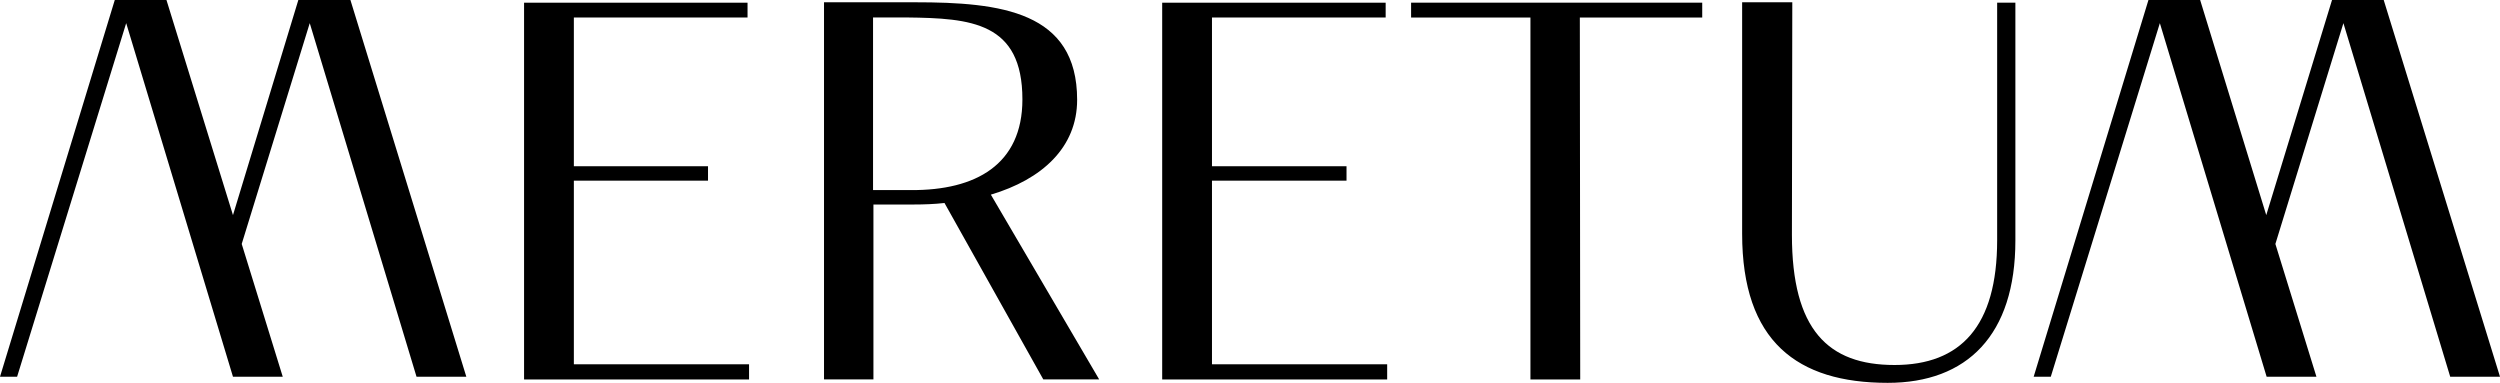 <svg xmlns="http://www.w3.org/2000/svg" width="137" height="21" viewBox="0 0 137 21" fill="none"><path d="M54.299 10.667C57.09 9.835 59.027 8.088 59.027 5.469C59.027 0.624 54.841 0.125 50.155 0.125H45.156V20.792H47.864V11.207H50.071C50.634 11.207 51.217 11.186 51.758 11.124L57.173 20.792H60.235L54.299 10.667ZM49.926 10.417H47.843V0.957H49.697C53.196 0.998 56.028 1.206 56.028 5.448C56.028 9.024 53.466 10.438 49.926 10.417Z" fill="black"></path><path d="M63.688 0.148V20.795H76.017V19.963H66.416V9.9H73.789V9.11H66.416V0.959H75.934V0.148H63.688Z" fill="black"></path><path d="M28.719 0.148V20.795H41.048V19.963H31.447V9.9H38.799V9.11H31.447V0.959H40.965V0.148H28.719Z" fill="black"></path><path d="M77.328 0.148V0.959H83.868V20.795H86.596L86.575 0.959H93.282V0.148H77.328Z" fill="black"></path><path d="M109.444 13.162C109.444 17.881 107.444 20.002 103.82 20.002C100.176 20.002 98.197 18.069 98.197 12.87L98.218 0.125H95.469V12.808C95.469 18.713 98.489 20.98 103.445 20.98C107.798 20.98 110.443 18.36 110.443 13.182V0.146H109.444V13.162Z" fill="black"></path><path d="M130.627 0H127.795L124.191 11.789L120.568 0H117.735L111.445 20.646H112.383L118.36 1.268L124.212 20.646H126.941L124.691 13.369L128.419 1.268L134.272 20.646H137L130.627 0Z" fill="black"></path><path d="M19.203 0H16.349L12.767 11.789L9.122 0H6.29L0 20.646H0.937L6.915 1.268L12.767 20.646H15.495L13.246 13.369L16.974 1.268L22.826 20.646H25.555L19.203 0Z" fill="black"></path></svg>